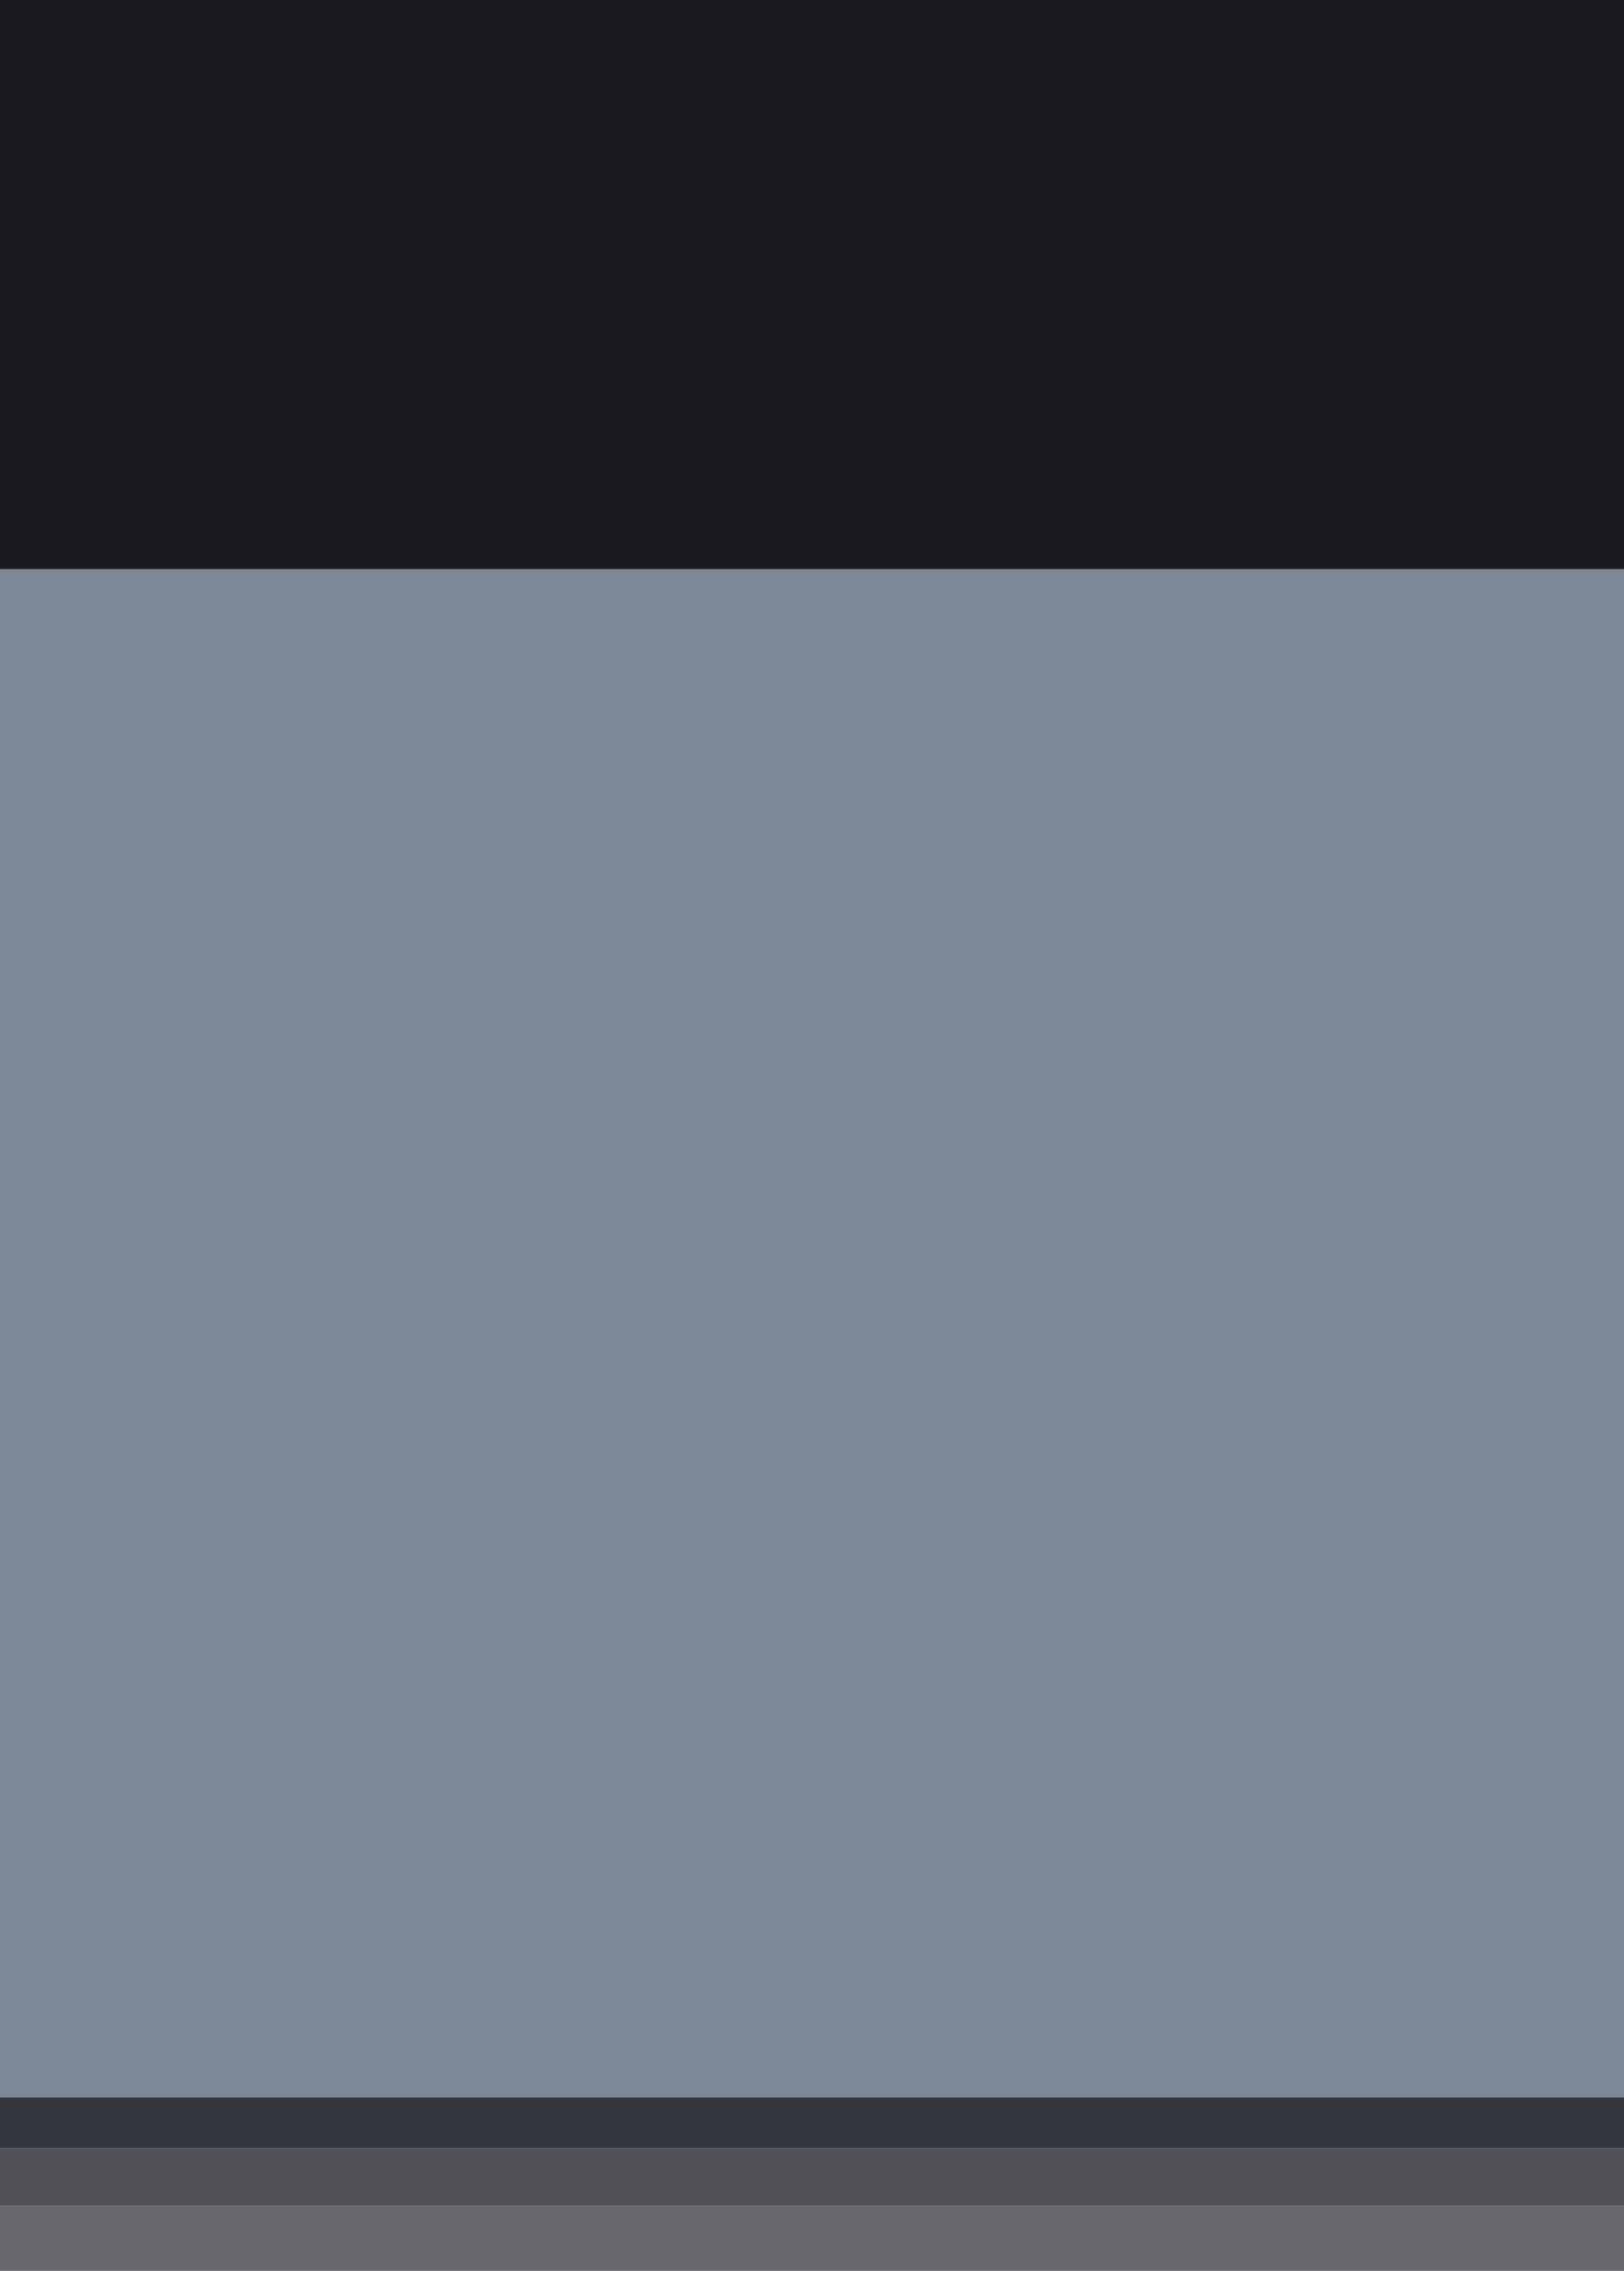 <svg height="225" viewBox="0 0 161 225" width="161" xmlns="http://www.w3.org/2000/svg"><path d="m0 0h161v56.403h-161z" fill="#1a1b20"/><path d="m0 56.403h161v151.4h-161z" fill="#7c8896"/><path d="m0 207.803h161v5.067h-161z" fill="#33373d"/><path d="m0 212.87h161v5.69h-161z" fill="#4f5155"/><path d="m0 218.56h161v6.44h-161z" fill="#67696d"/></svg>